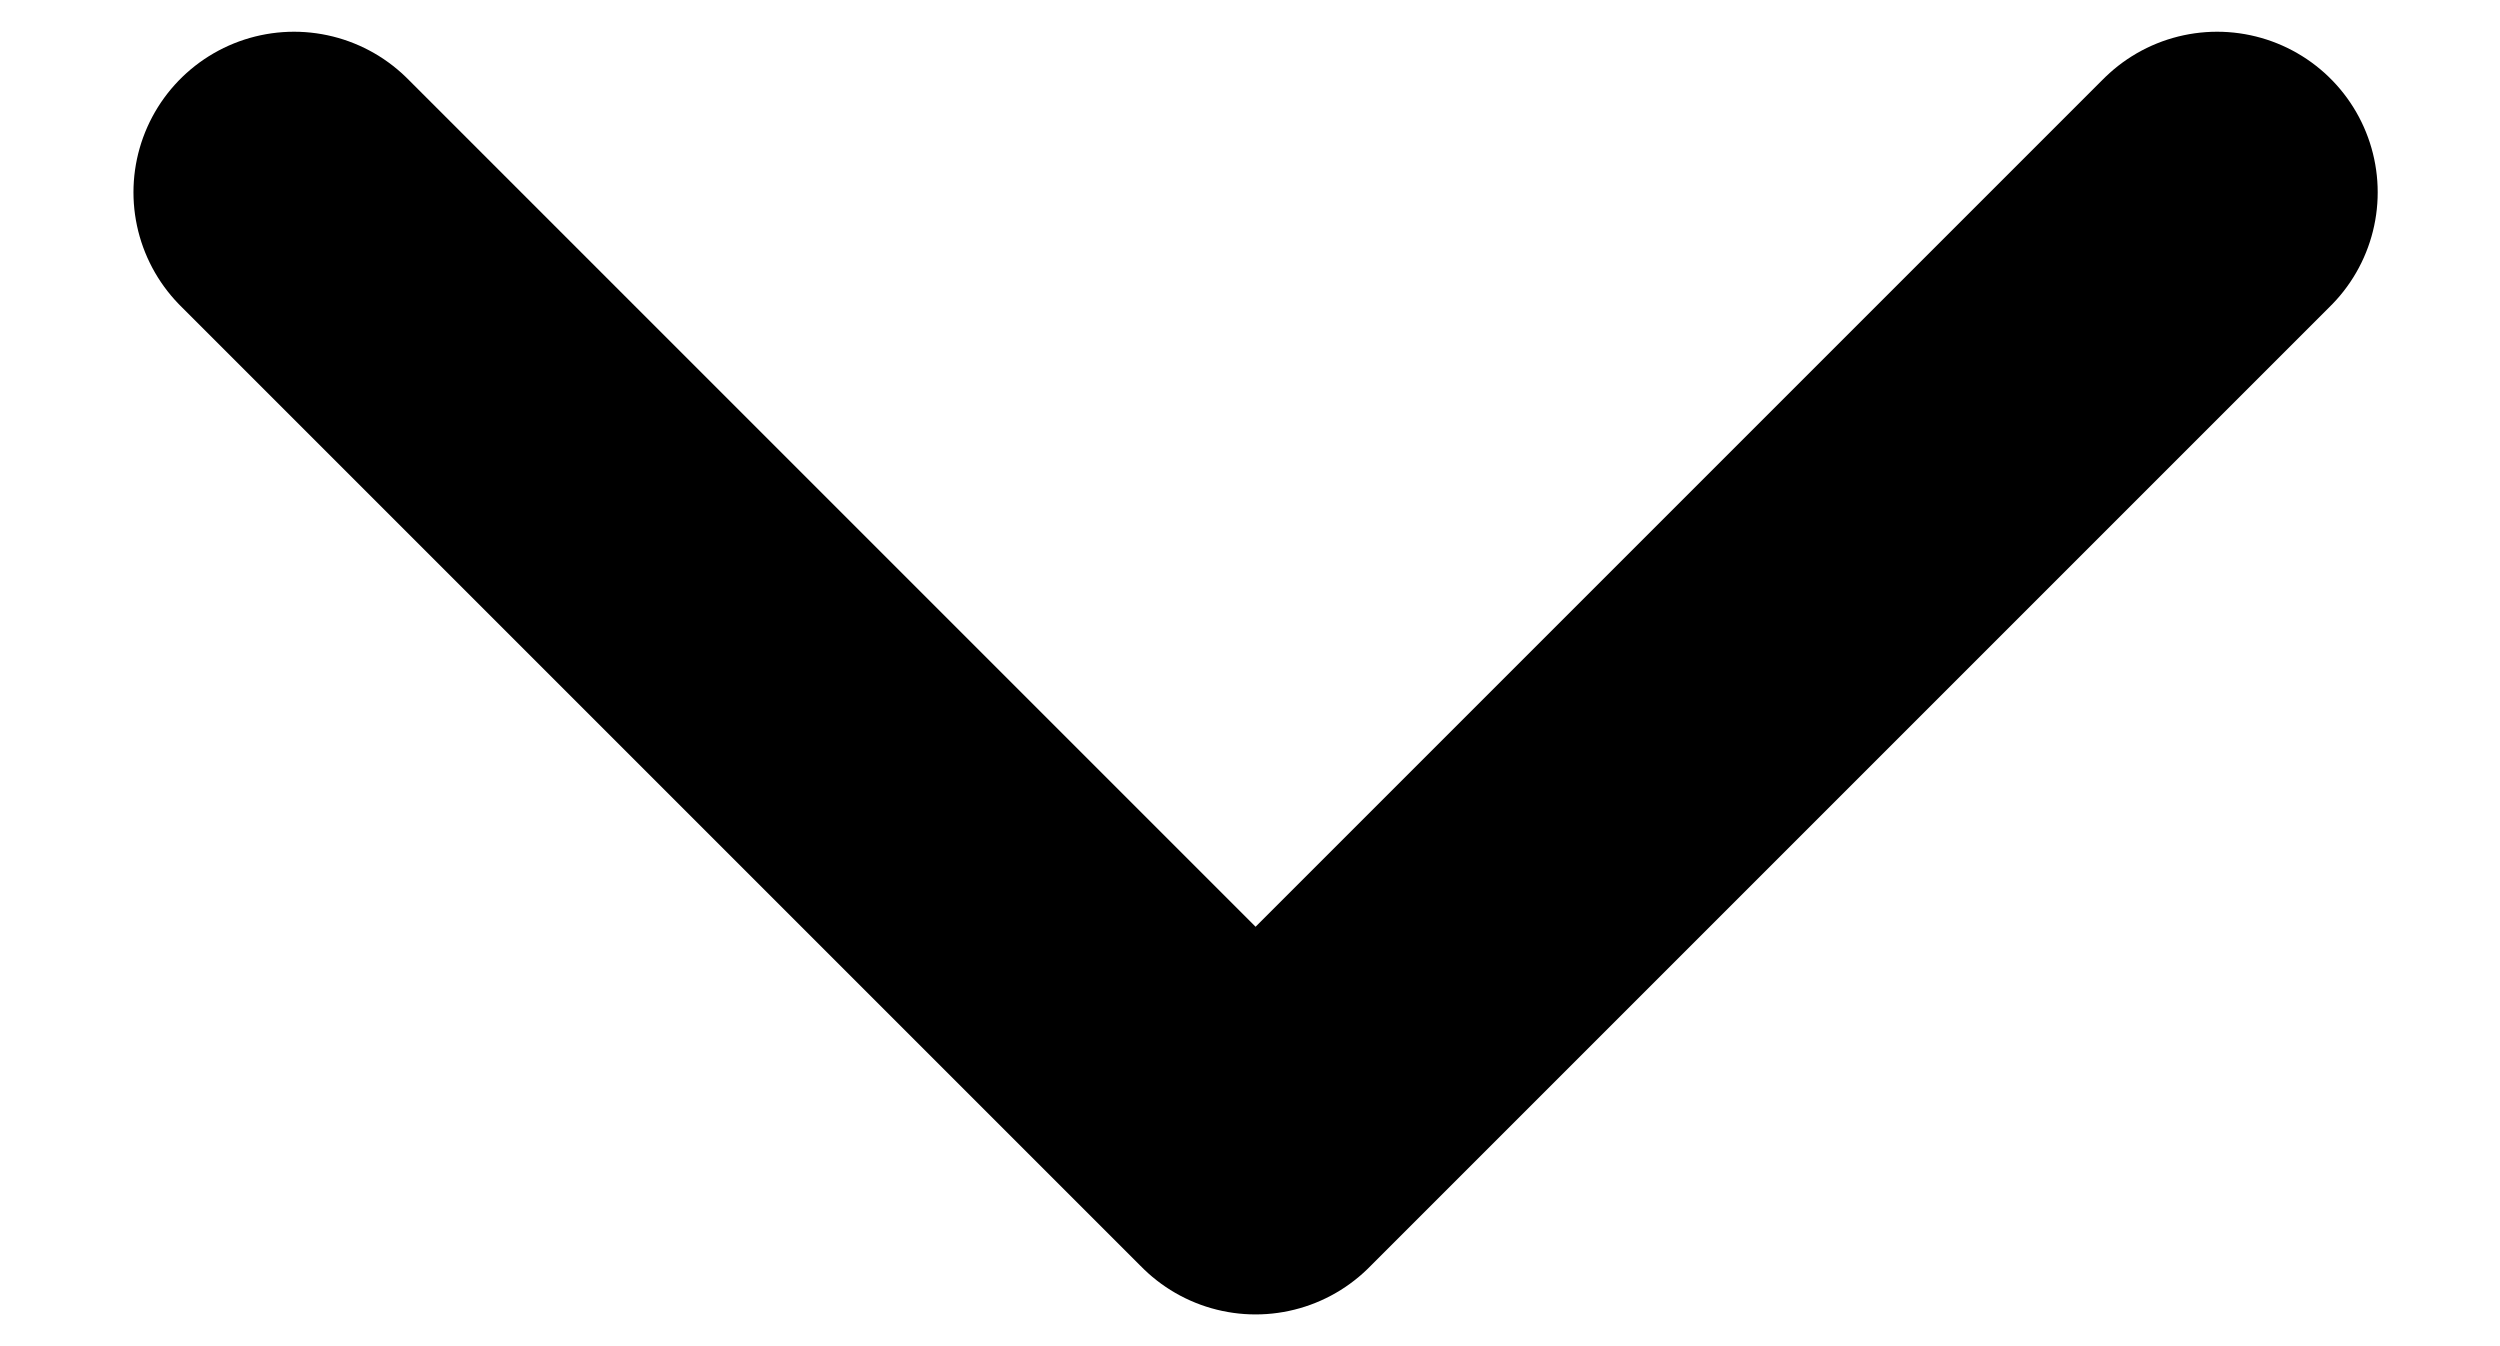 <svg width="13" height="7" viewBox="0 0 13 7" fill="none" xmlns="http://www.w3.org/2000/svg">
<path d="M1.529 1L6.529 6L11.529 1" stroke="#020AF5" style="stroke:#020AF5;stroke:color(display-p3 0.008 0.039 0.961);stroke-opacity:1;" stroke-width="1.67" stroke-linecap="round" stroke-linejoin="round"/>
</svg>
